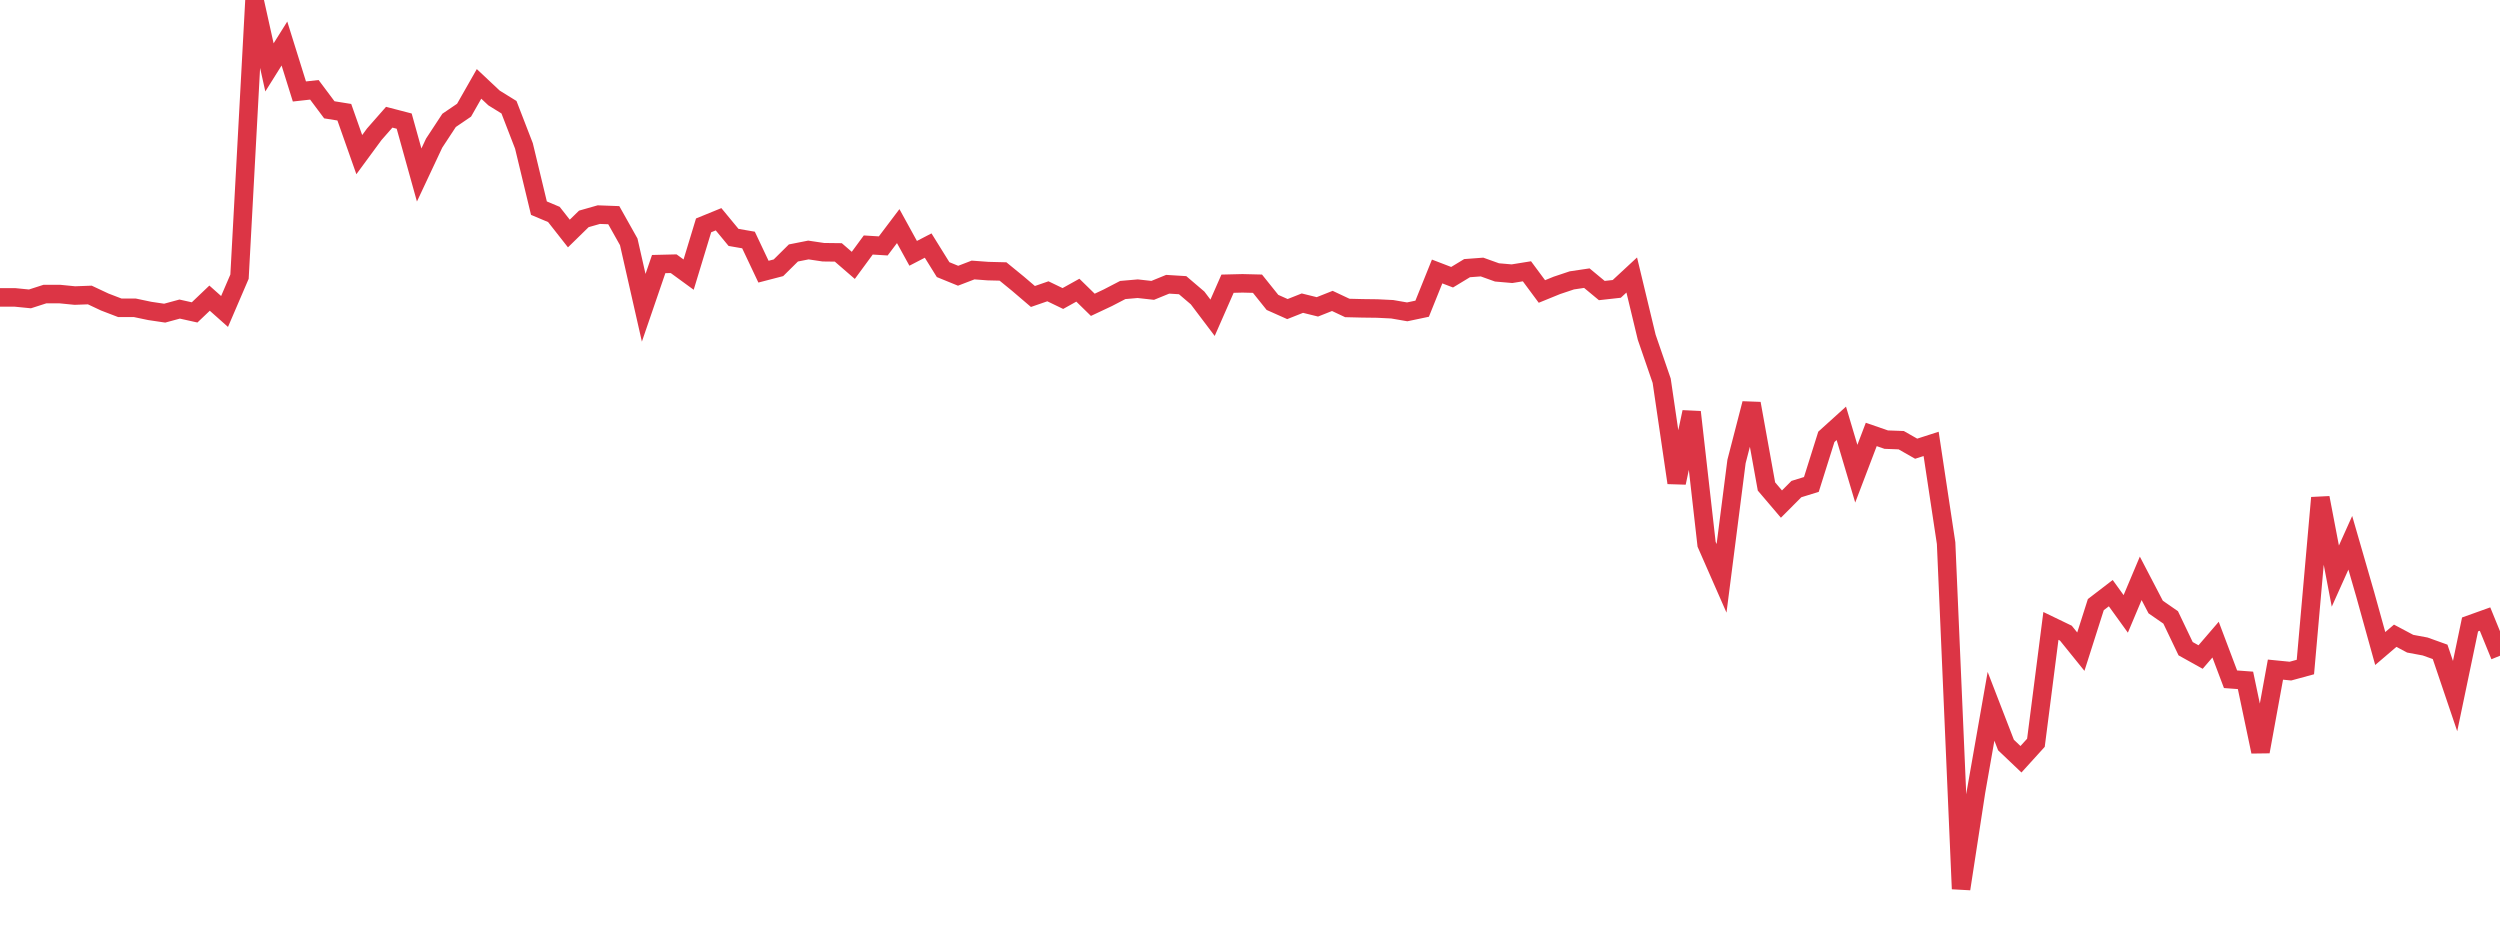 <?xml version="1.0" standalone="no"?>
<!DOCTYPE svg PUBLIC "-//W3C//DTD SVG 1.1//EN" "http://www.w3.org/Graphics/SVG/1.1/DTD/svg11.dtd">
<svg width="135" height="50" viewBox="0 0 135 50" preserveAspectRatio="none" class="sparkline" xmlns="http://www.w3.org/2000/svg"
xmlns:xlink="http://www.w3.org/1999/xlink"><path  class="sparkline--line" d="M 0 16.06 L 0 16.06 L 0.808 16.06 L 1.617 16.14 L 2.425 15.88 L 3.234 15.88 L 4.042 15.96 L 4.85 15.93 L 5.659 16.31 L 6.467 16.62 L 7.275 16.62 L 8.084 16.79 L 8.892 16.91 L 9.701 16.69 L 10.509 16.87 L 11.317 16.1 L 12.126 16.82 L 12.934 14.94 L 13.743 0 L 14.551 3.64 L 15.359 2.35 L 16.168 4.94 L 16.976 4.85 L 17.784 5.93 L 18.593 6.06 L 19.401 8.35 L 20.21 7.25 L 21.018 6.33 L 21.826 6.54 L 22.635 9.45 L 23.443 7.73 L 24.251 6.5 L 25.06 5.95 L 25.868 4.53 L 26.677 5.29 L 27.485 5.79 L 28.293 7.88 L 29.102 11.24 L 29.91 11.58 L 30.719 12.61 L 31.527 11.82 L 32.335 11.59 L 33.144 11.62 L 33.952 13.06 L 34.76 16.62 L 35.569 14.26 L 36.377 14.24 L 37.186 14.83 L 37.994 12.17 L 38.802 11.84 L 39.611 12.82 L 40.419 12.96 L 41.228 14.67 L 42.036 14.46 L 42.844 13.66 L 43.653 13.5 L 44.461 13.62 L 45.269 13.63 L 46.078 14.33 L 46.886 13.23 L 47.695 13.28 L 48.503 12.21 L 49.311 13.68 L 50.12 13.26 L 50.928 14.56 L 51.737 14.89 L 52.545 14.58 L 53.353 14.64 L 54.162 14.66 L 54.97 15.32 L 55.778 16.01 L 56.587 15.73 L 57.395 16.12 L 58.204 15.67 L 59.012 16.46 L 59.82 16.08 L 60.629 15.66 L 61.437 15.59 L 62.246 15.68 L 63.054 15.35 L 63.862 15.4 L 64.671 16.09 L 65.479 17.16 L 66.287 15.32 L 67.096 15.3 L 67.904 15.32 L 68.713 16.33 L 69.521 16.69 L 70.329 16.37 L 71.138 16.57 L 71.946 16.25 L 72.754 16.63 L 73.563 16.65 L 74.371 16.66 L 75.18 16.7 L 75.988 16.84 L 76.796 16.67 L 77.605 14.66 L 78.413 14.97 L 79.222 14.48 L 80.03 14.42 L 80.838 14.71 L 81.647 14.78 L 82.455 14.65 L 83.263 15.74 L 84.072 15.41 L 84.88 15.14 L 85.689 15.02 L 86.497 15.69 L 87.305 15.6 L 88.114 14.85 L 88.922 18.21 L 89.731 20.56 L 90.539 26.07 L 91.347 22.25 L 92.156 29.39 L 92.964 31.23 L 93.772 24.92 L 94.581 21.79 L 95.389 26.27 L 96.198 27.22 L 97.006 26.41 L 97.814 26.16 L 98.623 23.59 L 99.431 22.86 L 100.24 25.58 L 101.048 23.46 L 101.856 23.74 L 102.665 23.77 L 103.473 24.23 L 104.281 23.97 L 105.09 29.33 L 105.898 48 L 106.707 42.74 L 107.515 38.14 L 108.323 40.23 L 109.132 41 L 109.94 40.11 L 110.749 33.8 L 111.557 34.19 L 112.365 35.19 L 113.174 32.65 L 113.982 32.03 L 114.79 33.15 L 115.599 31.23 L 116.407 32.78 L 117.216 33.34 L 118.024 35.03 L 118.832 35.48 L 119.641 34.54 L 120.449 36.68 L 121.257 36.74 L 122.066 40.59 L 122.874 36.16 L 123.683 36.24 L 124.491 36.02 L 125.299 26.88 L 126.108 31.11 L 126.916 29.31 L 127.725 32.11 L 128.533 35.02 L 129.341 34.33 L 130.15 34.76 L 130.958 34.91 L 131.766 35.2 L 132.575 37.59 L 133.383 33.72 L 134.192 33.43 L 135 35.41" fill="none" stroke-width="1" stroke="#dc3545"></path></svg>